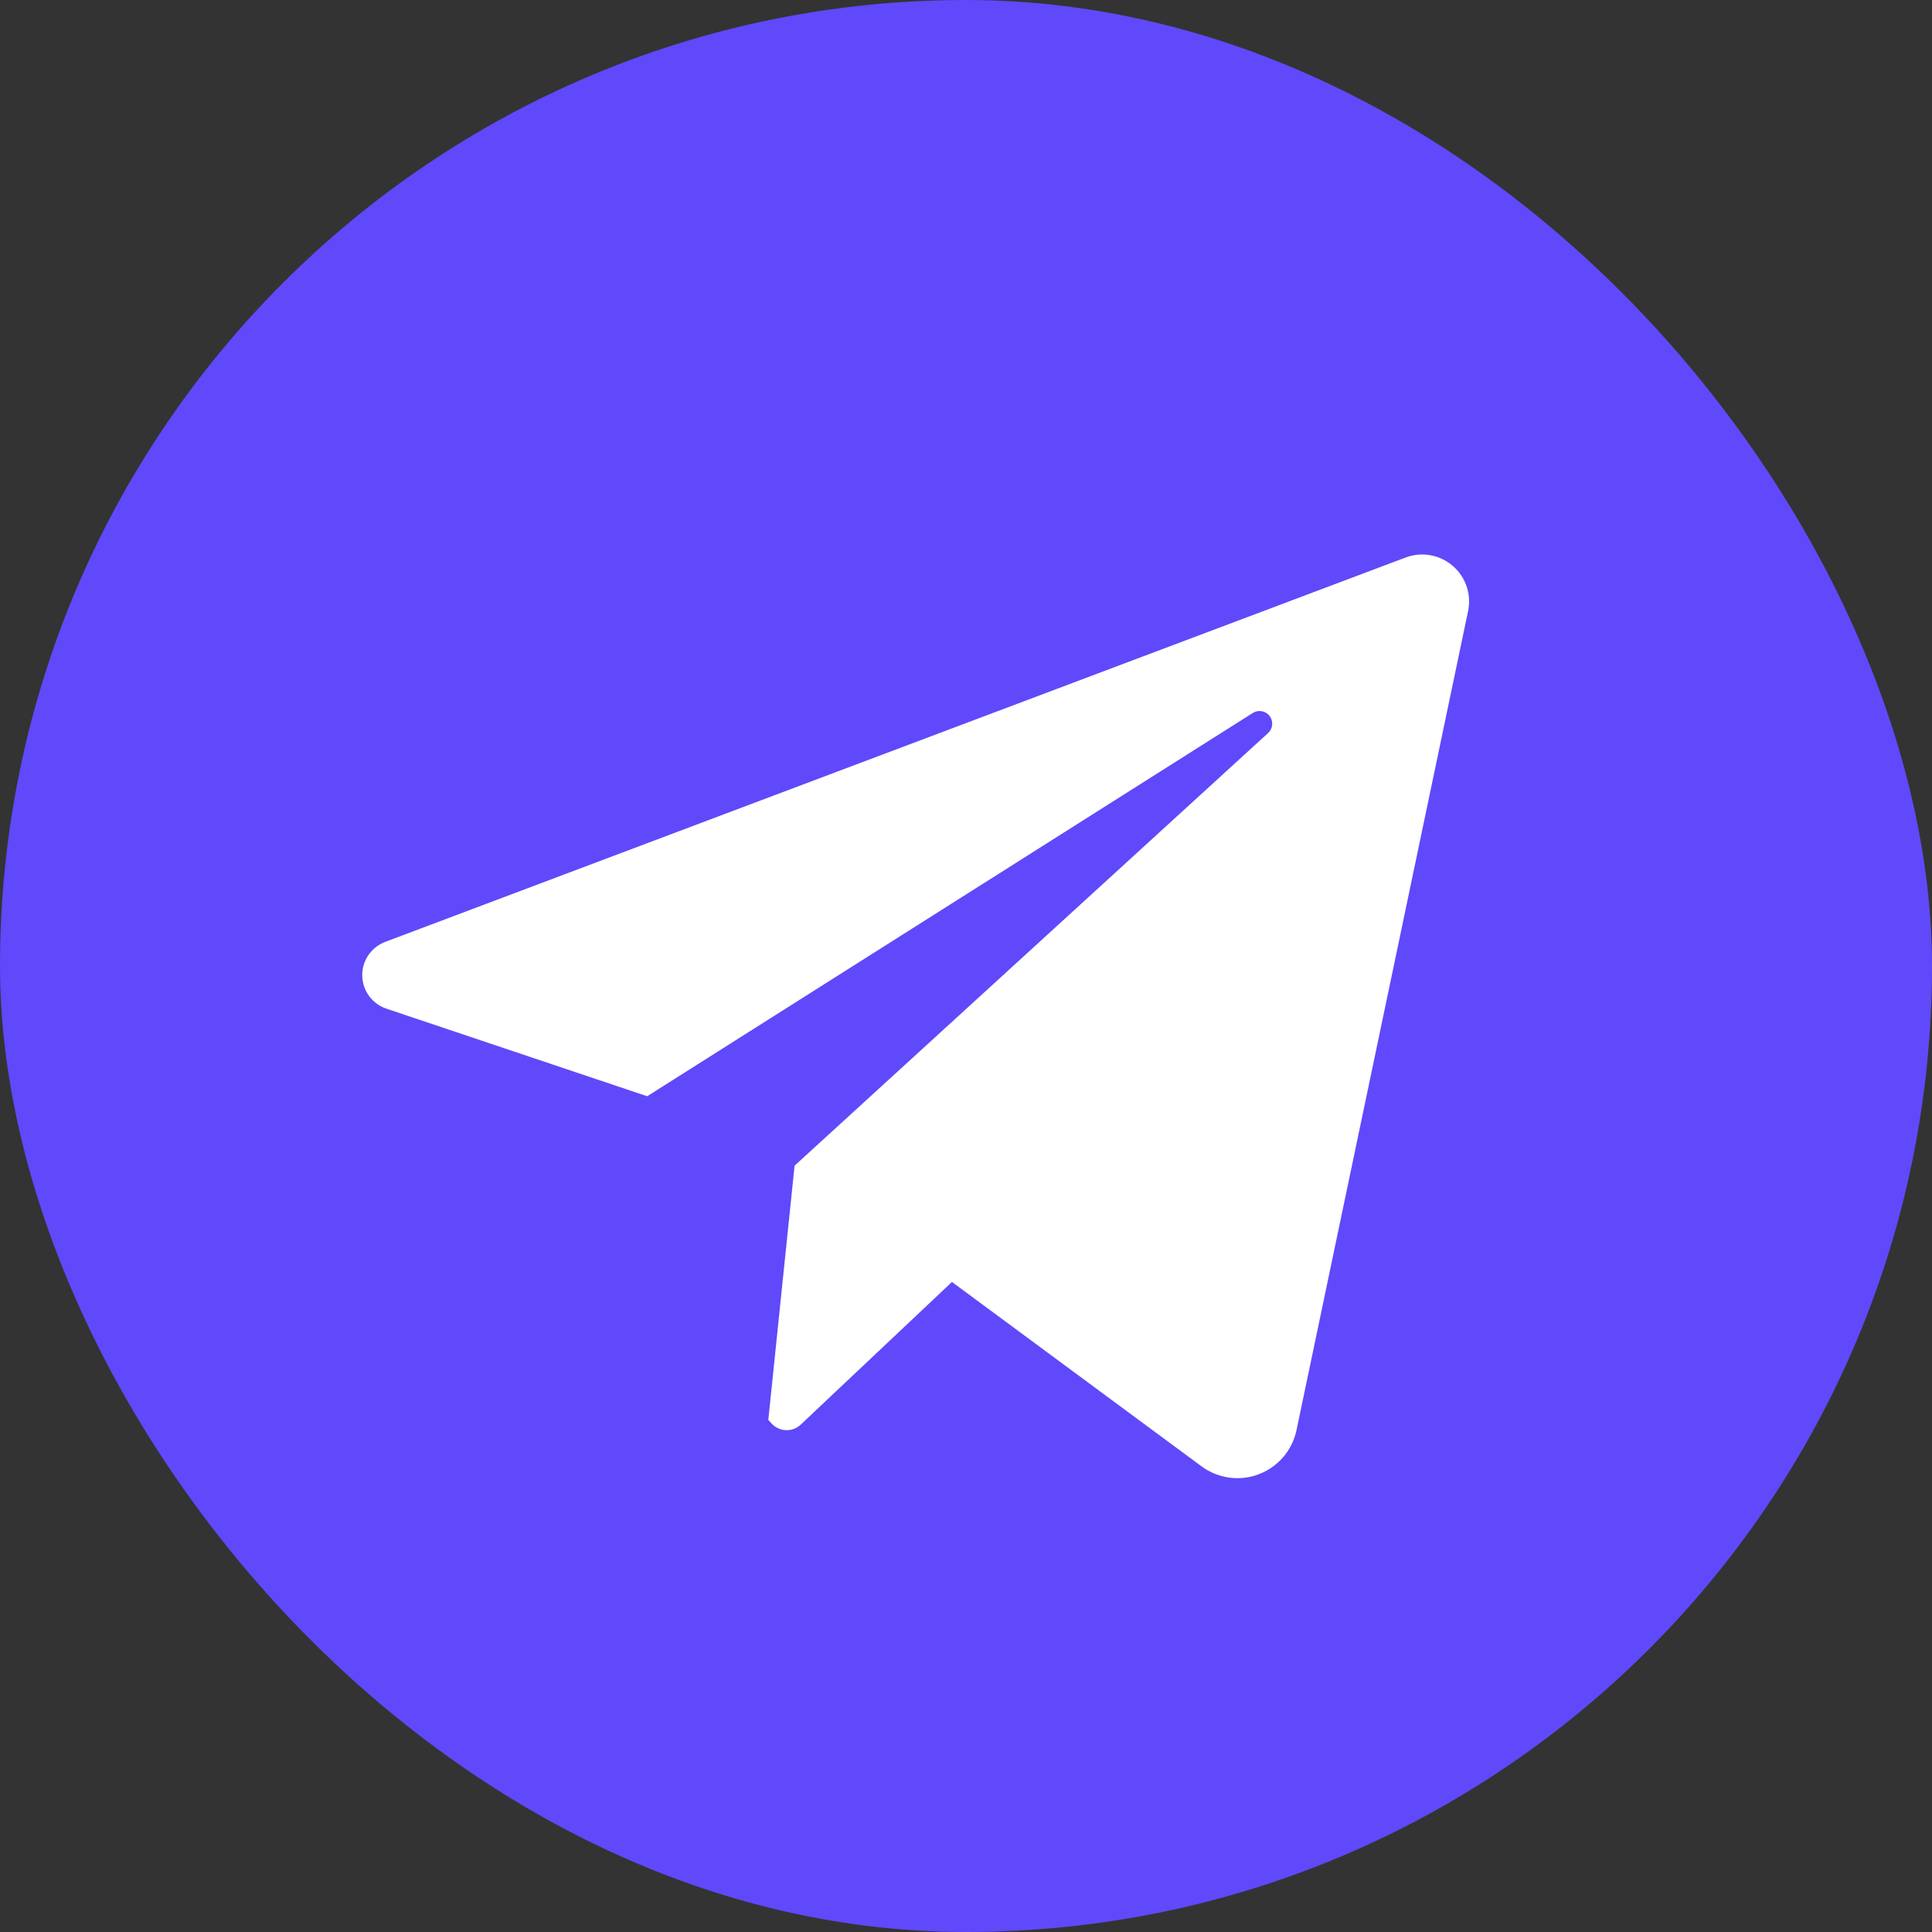<?xml version="1.0" encoding="UTF-8"?> <svg xmlns="http://www.w3.org/2000/svg" width="96" height="96" viewBox="0 0 96 96" fill="none"><rect x="0" y="0" width="96" height="96" fill="#333333" stroke="none"/> <g clip-path="url(#clip0_1712_64)"> <circle cx="47.5" cy="47.5" r="36.5" fill="white"></circle> <path d="M48 0C21.49 0 0 21.49 0 48C0 74.51 21.49 96 48 96C74.51 96 96 74.51 96 48C96 21.49 74.51 0 48 0ZM72.949 30.363L64.423 71.062C64.32 71.555 64.095 72.013 63.768 72.396C63.442 72.778 63.024 73.073 62.554 73.252C62.084 73.431 61.577 73.489 61.079 73.421C60.58 73.352 60.107 73.16 59.703 72.861L47.302 63.7L39.789 70.787C39.691 70.88 39.575 70.952 39.449 71C39.322 71.047 39.187 71.069 39.052 71.064C38.917 71.059 38.784 71.027 38.662 70.97C38.539 70.913 38.429 70.832 38.338 70.732L38.177 70.555L39.482 57.922L63.01 36.425C63.127 36.319 63.199 36.173 63.213 36.016C63.227 35.859 63.182 35.703 63.086 35.578C62.991 35.452 62.852 35.368 62.697 35.34C62.542 35.312 62.382 35.344 62.249 35.428L32.159 54.472L19.2 50.12C18.855 50.004 18.555 49.785 18.34 49.492C18.125 49.198 18.006 48.846 18 48.482C17.993 48.119 18.099 47.762 18.303 47.462C18.508 47.161 18.8 46.931 19.14 46.802L69.844 27.702C70.235 27.555 70.658 27.515 71.07 27.588C71.481 27.66 71.866 27.842 72.183 28.114C72.501 28.386 72.739 28.738 72.874 29.134C73.008 29.529 73.034 29.954 72.949 30.363Z" fill="#5F49FA"></path> </g> <defs> <clipPath id="clip0_1712_64"> <rect width="96" height="96" rx="48" fill="white"></rect> </clipPath> </defs> </svg> 